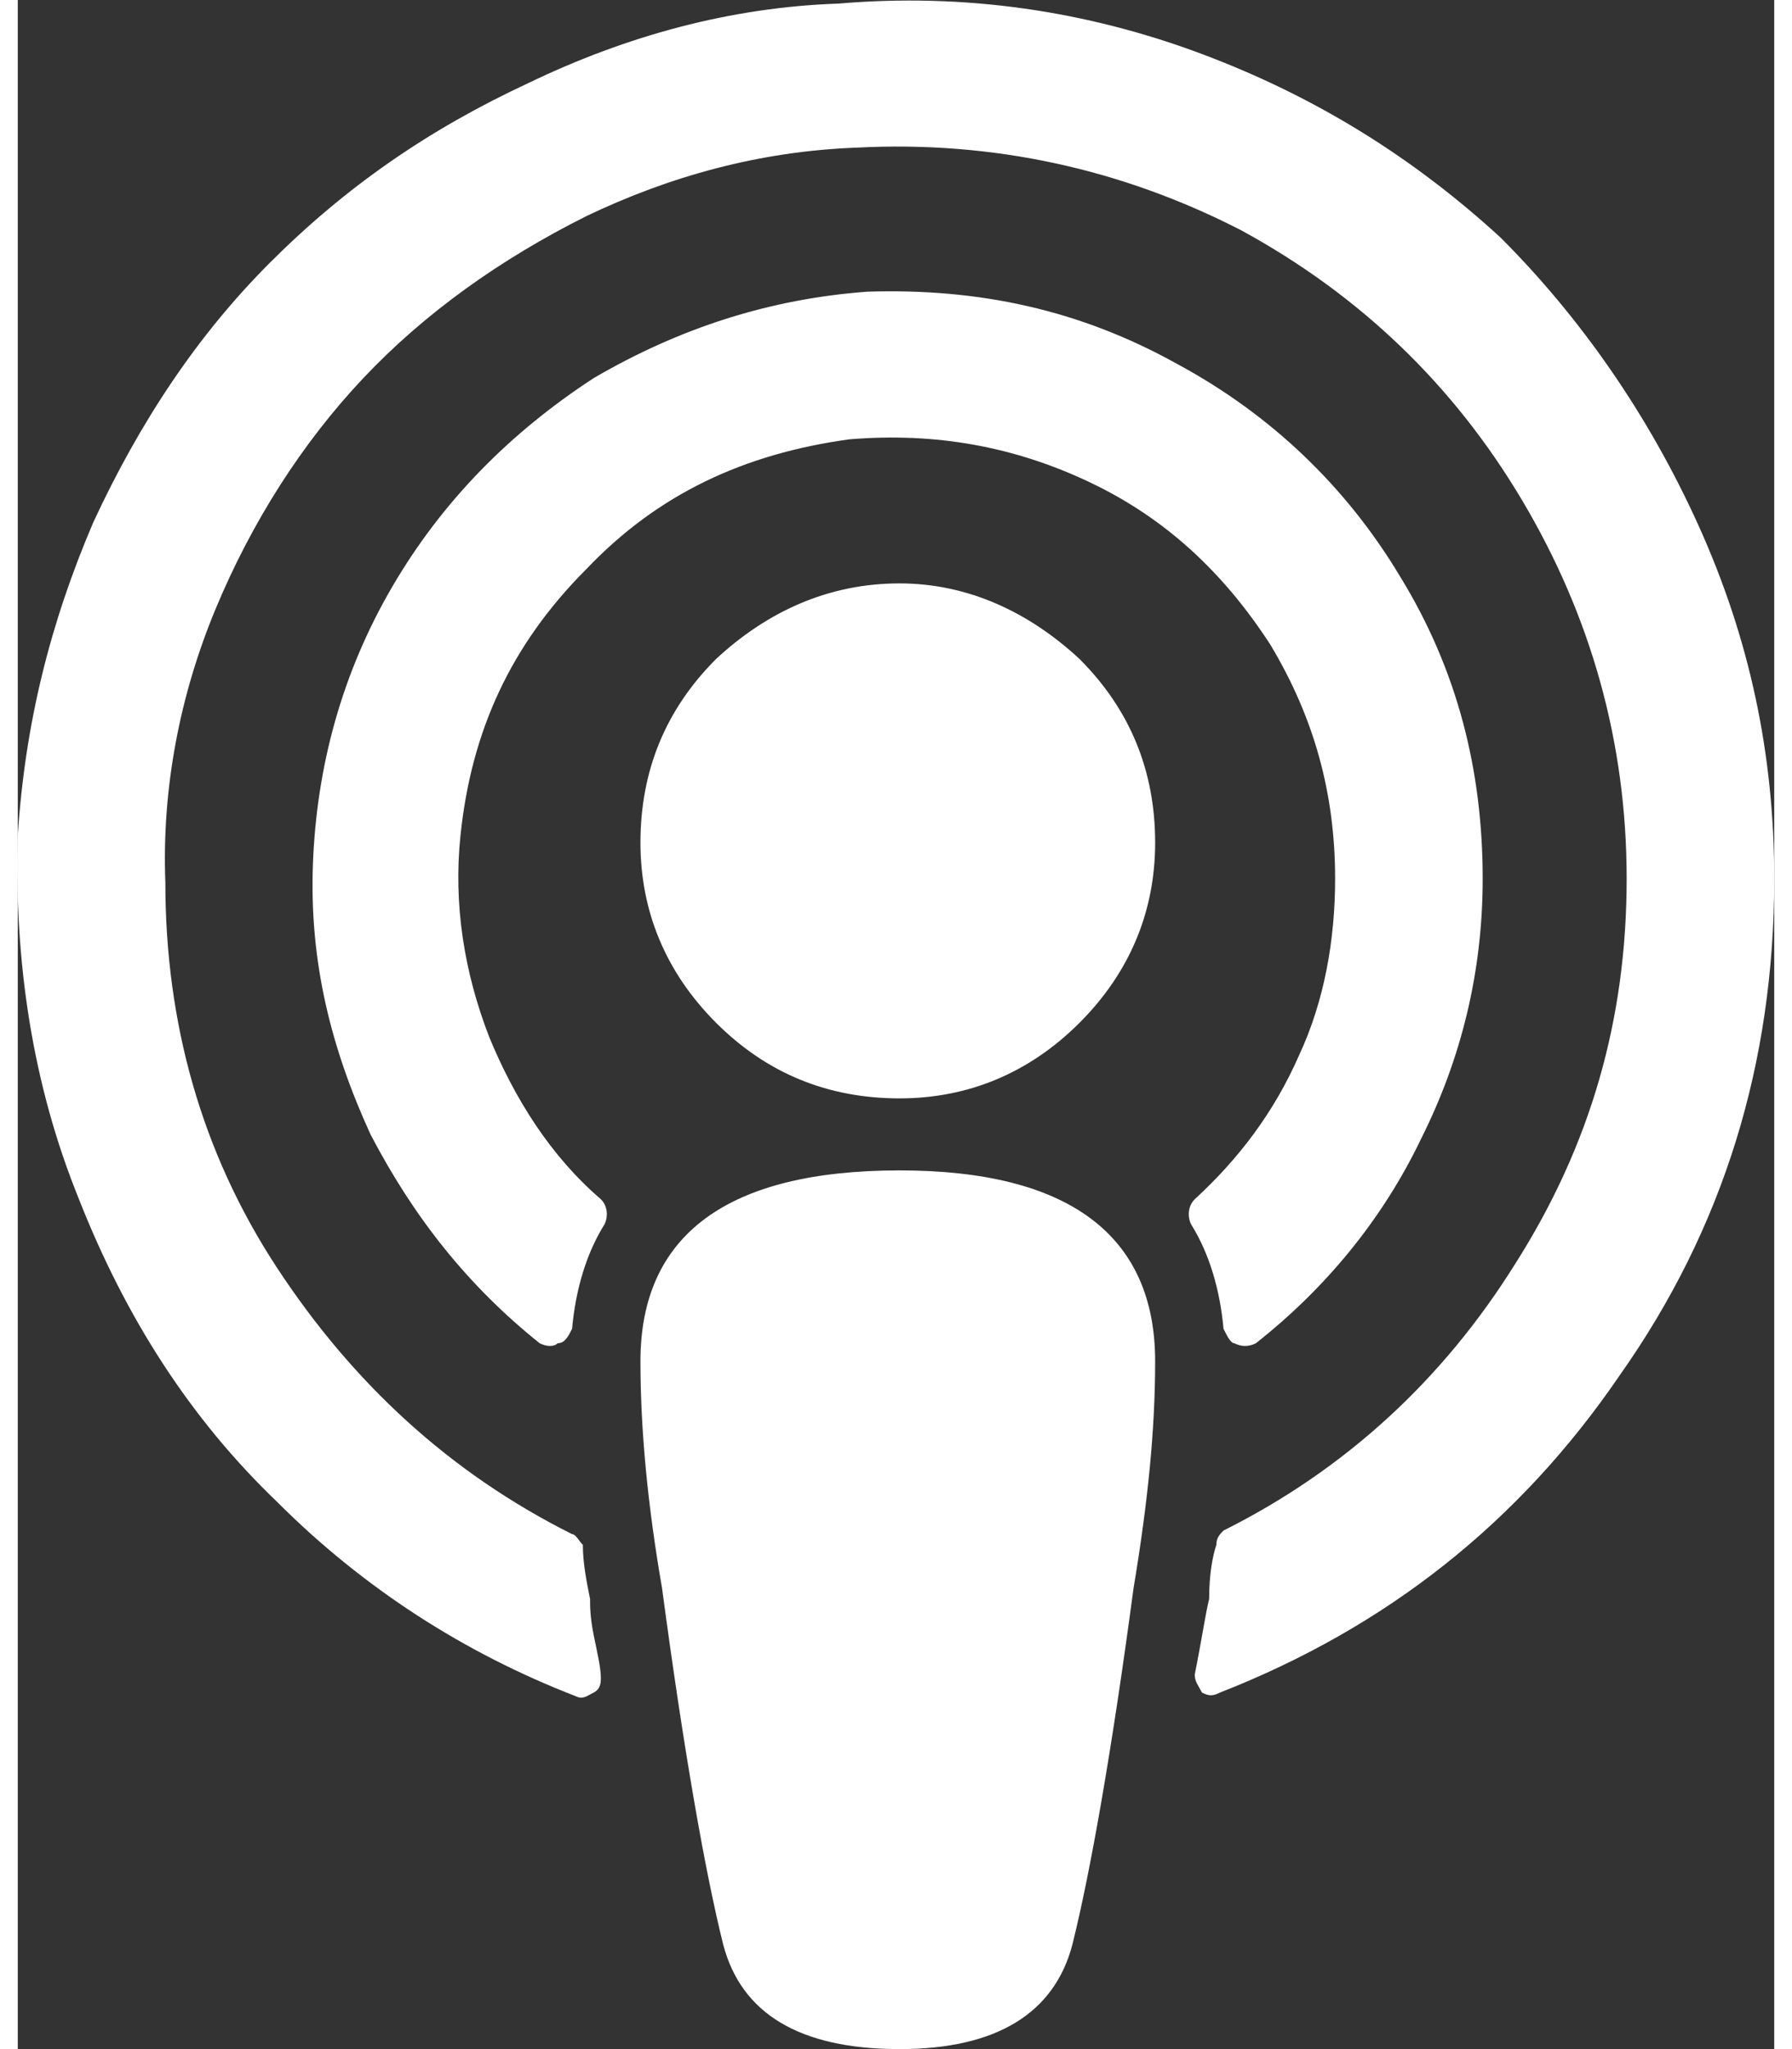 <?xml version="1.0" encoding="UTF-8"?>
<!DOCTYPE svg PUBLIC "-//W3C//DTD SVG 1.1//EN" "http://www.w3.org/Graphics/SVG/1.1/DTD/svg11.dtd">
<!-- Creator: CorelDRAW 2019 (64-Bit) -->
<svg xmlns="http://www.w3.org/2000/svg" xml:space="preserve" width="21px" height="24px" version="1.1" style="shape-rendering:geometricPrecision; text-rendering:geometricPrecision; image-rendering:optimizeQuality; fill-rule:evenodd; clip-rule:evenodd"
viewBox="0 0 0.488 0.569"
 xmlns:xlink="http://www.w3.org/1999/xlink"
 xmlns:xodm="http://www.corel.com/coreldraw/odm/2003">
 <rect x="0" y="0" width="0.488" height="0.569" fill="#333333" stroke="none"/>
 <defs>
  <style type="text/css">
   <![CDATA[
    .fil0 {fill:white;fill-rule:nonzero}
   ]]>
  </style>
 </defs>
 <g id="Layer_x0020_1">
  <path class="fil0" d="M0.316 0.378c0,0.019 -0.002,0.039 -0.006,0.063 -0.006,0.045 -0.012,0.079 -0.017,0.099 -0.005,0.019 -0.021,0.029 -0.048,0.029 -0.028,0 -0.044,-0.01 -0.049,-0.029 -0.005,-0.02 -0.011,-0.054 -0.017,-0.099 -0.004,-0.023 -0.006,-0.044 -0.006,-0.063 0,-0.035 0.024,-0.053 0.072,-0.053 0.047,0 0.071,0.018 0.071,0.053l0 0 0 0zm0.172 -0.134c0,0.051 -0.014,0.097 -0.043,0.138 -0.028,0.041 -0.065,0.07 -0.111,0.088 -0.002,0.001 -0.003,0.001 -0.005,0 -0.001,-0.002 -0.002,-0.003 -0.002,-0.005 0.002,-0.01 0.003,-0.017 0.004,-0.021 0,-0.007 0.001,-0.012 0.002,-0.015 0,-0.002 0.001,-0.003 0.002,-0.004 0.034,-0.017 0.061,-0.042 0.081,-0.074 0.021,-0.033 0.031,-0.068 0.031,-0.107 0,-0.038 -0.01,-0.073 -0.029,-0.105 -0.019,-0.032 -0.045,-0.057 -0.078,-0.075 -0.033,-0.017 -0.069,-0.025 -0.107,-0.023 -0.027,0.001 -0.052,0.008 -0.075,0.019 -0.024,0.012 -0.045,0.027 -0.062,0.045 -0.017,0.018 -0.031,0.04 -0.041,0.064 -0.01,0.024 -0.015,0.05 -0.014,0.076 0,0.039 0.01,0.075 0.031,0.107 0.021,0.032 0.048,0.057 0.082,0.074 0.001,0 0.002,0.002 0.003,0.003 0,0.005 0.001,0.01 0.002,0.015 0,0.002 0,0.005 0.001,0.01 0.001,0.005 0.002,0.009 0.002,0.012 0,0.001 0,0.003 -0.002,0.004 -0.002,0.001 -0.003,0.002 -0.005,0.001 -0.031,-0.012 -0.059,-0.03 -0.083,-0.054 -0.024,-0.023 -0.042,-0.051 -0.055,-0.084 -0.013,-0.032 -0.018,-0.066 -0.017,-0.101 0.002,-0.031 0.009,-0.059 0.021,-0.087 0.013,-0.028 0.029,-0.052 0.049,-0.072 0.021,-0.021 0.044,-0.037 0.072,-0.05 0.027,-0.013 0.056,-0.021 0.086,-0.022 0.035,-0.003 0.069,0.002 0.101,0.014 0.032,0.012 0.059,0.029 0.083,0.051 0.022,0.022 0.041,0.049 0.055,0.08 0.014,0.031 0.021,0.063 0.021,0.098l0 0 0 0zm-0.193 -0.061c0.014,0.014 0.021,0.031 0.021,0.051 0,0.019 -0.007,0.036 -0.021,0.05 -0.014,0.014 -0.031,0.021 -0.05,0.021 -0.02,0 -0.037,-0.007 -0.051,-0.021 -0.014,-0.014 -0.021,-0.031 -0.021,-0.05 0,-0.02 0.007,-0.037 0.021,-0.051 0.014,-0.013 0.031,-0.021 0.051,-0.021 0.019,0 0.036,0.008 0.05,0.021zm0.112 0.061c0,0.026 -0.006,0.05 -0.017,0.072 -0.011,0.023 -0.027,0.042 -0.046,0.057 -0.002,0.001 -0.004,0.001 -0.006,0 -0.001,0 -0.002,-0.002 -0.003,-0.004 -0.001,-0.011 -0.004,-0.021 -0.009,-0.029 -0.001,-0.002 -0.001,-0.005 0.001,-0.007 0.012,-0.011 0.022,-0.024 0.029,-0.04 0.007,-0.015 0.01,-0.032 0.01,-0.049 0,-0.024 -0.006,-0.045 -0.018,-0.065 -0.013,-0.02 -0.029,-0.035 -0.05,-0.045 -0.021,-0.01 -0.043,-0.014 -0.067,-0.012 -0.029,0.004 -0.053,0.015 -0.073,0.036 -0.021,0.021 -0.032,0.045 -0.035,0.074 -0.002,0.019 0.001,0.038 0.008,0.056 0.007,0.017 0.017,0.033 0.031,0.045 0.002,0.002 0.002,0.005 0.001,0.007 -0.005,0.008 -0.008,0.018 -0.009,0.029 -0.001,0.002 -0.002,0.004 -0.004,0.004 -0.001,0.001 -0.003,0.001 -0.005,0 -0.02,-0.016 -0.035,-0.035 -0.047,-0.058 -0.011,-0.024 -0.017,-0.048 -0.016,-0.075 0.001,-0.027 0.008,-0.053 0.022,-0.077 0.014,-0.024 0.033,-0.043 0.056,-0.058 0.024,-0.014 0.049,-0.022 0.076,-0.024 0.031,-0.001 0.059,0.005 0.086,0.02 0.026,0.014 0.047,0.034 0.062,0.059 0.016,0.026 0.023,0.054 0.023,0.084l0 0z"/>
 </g>
</svg>
